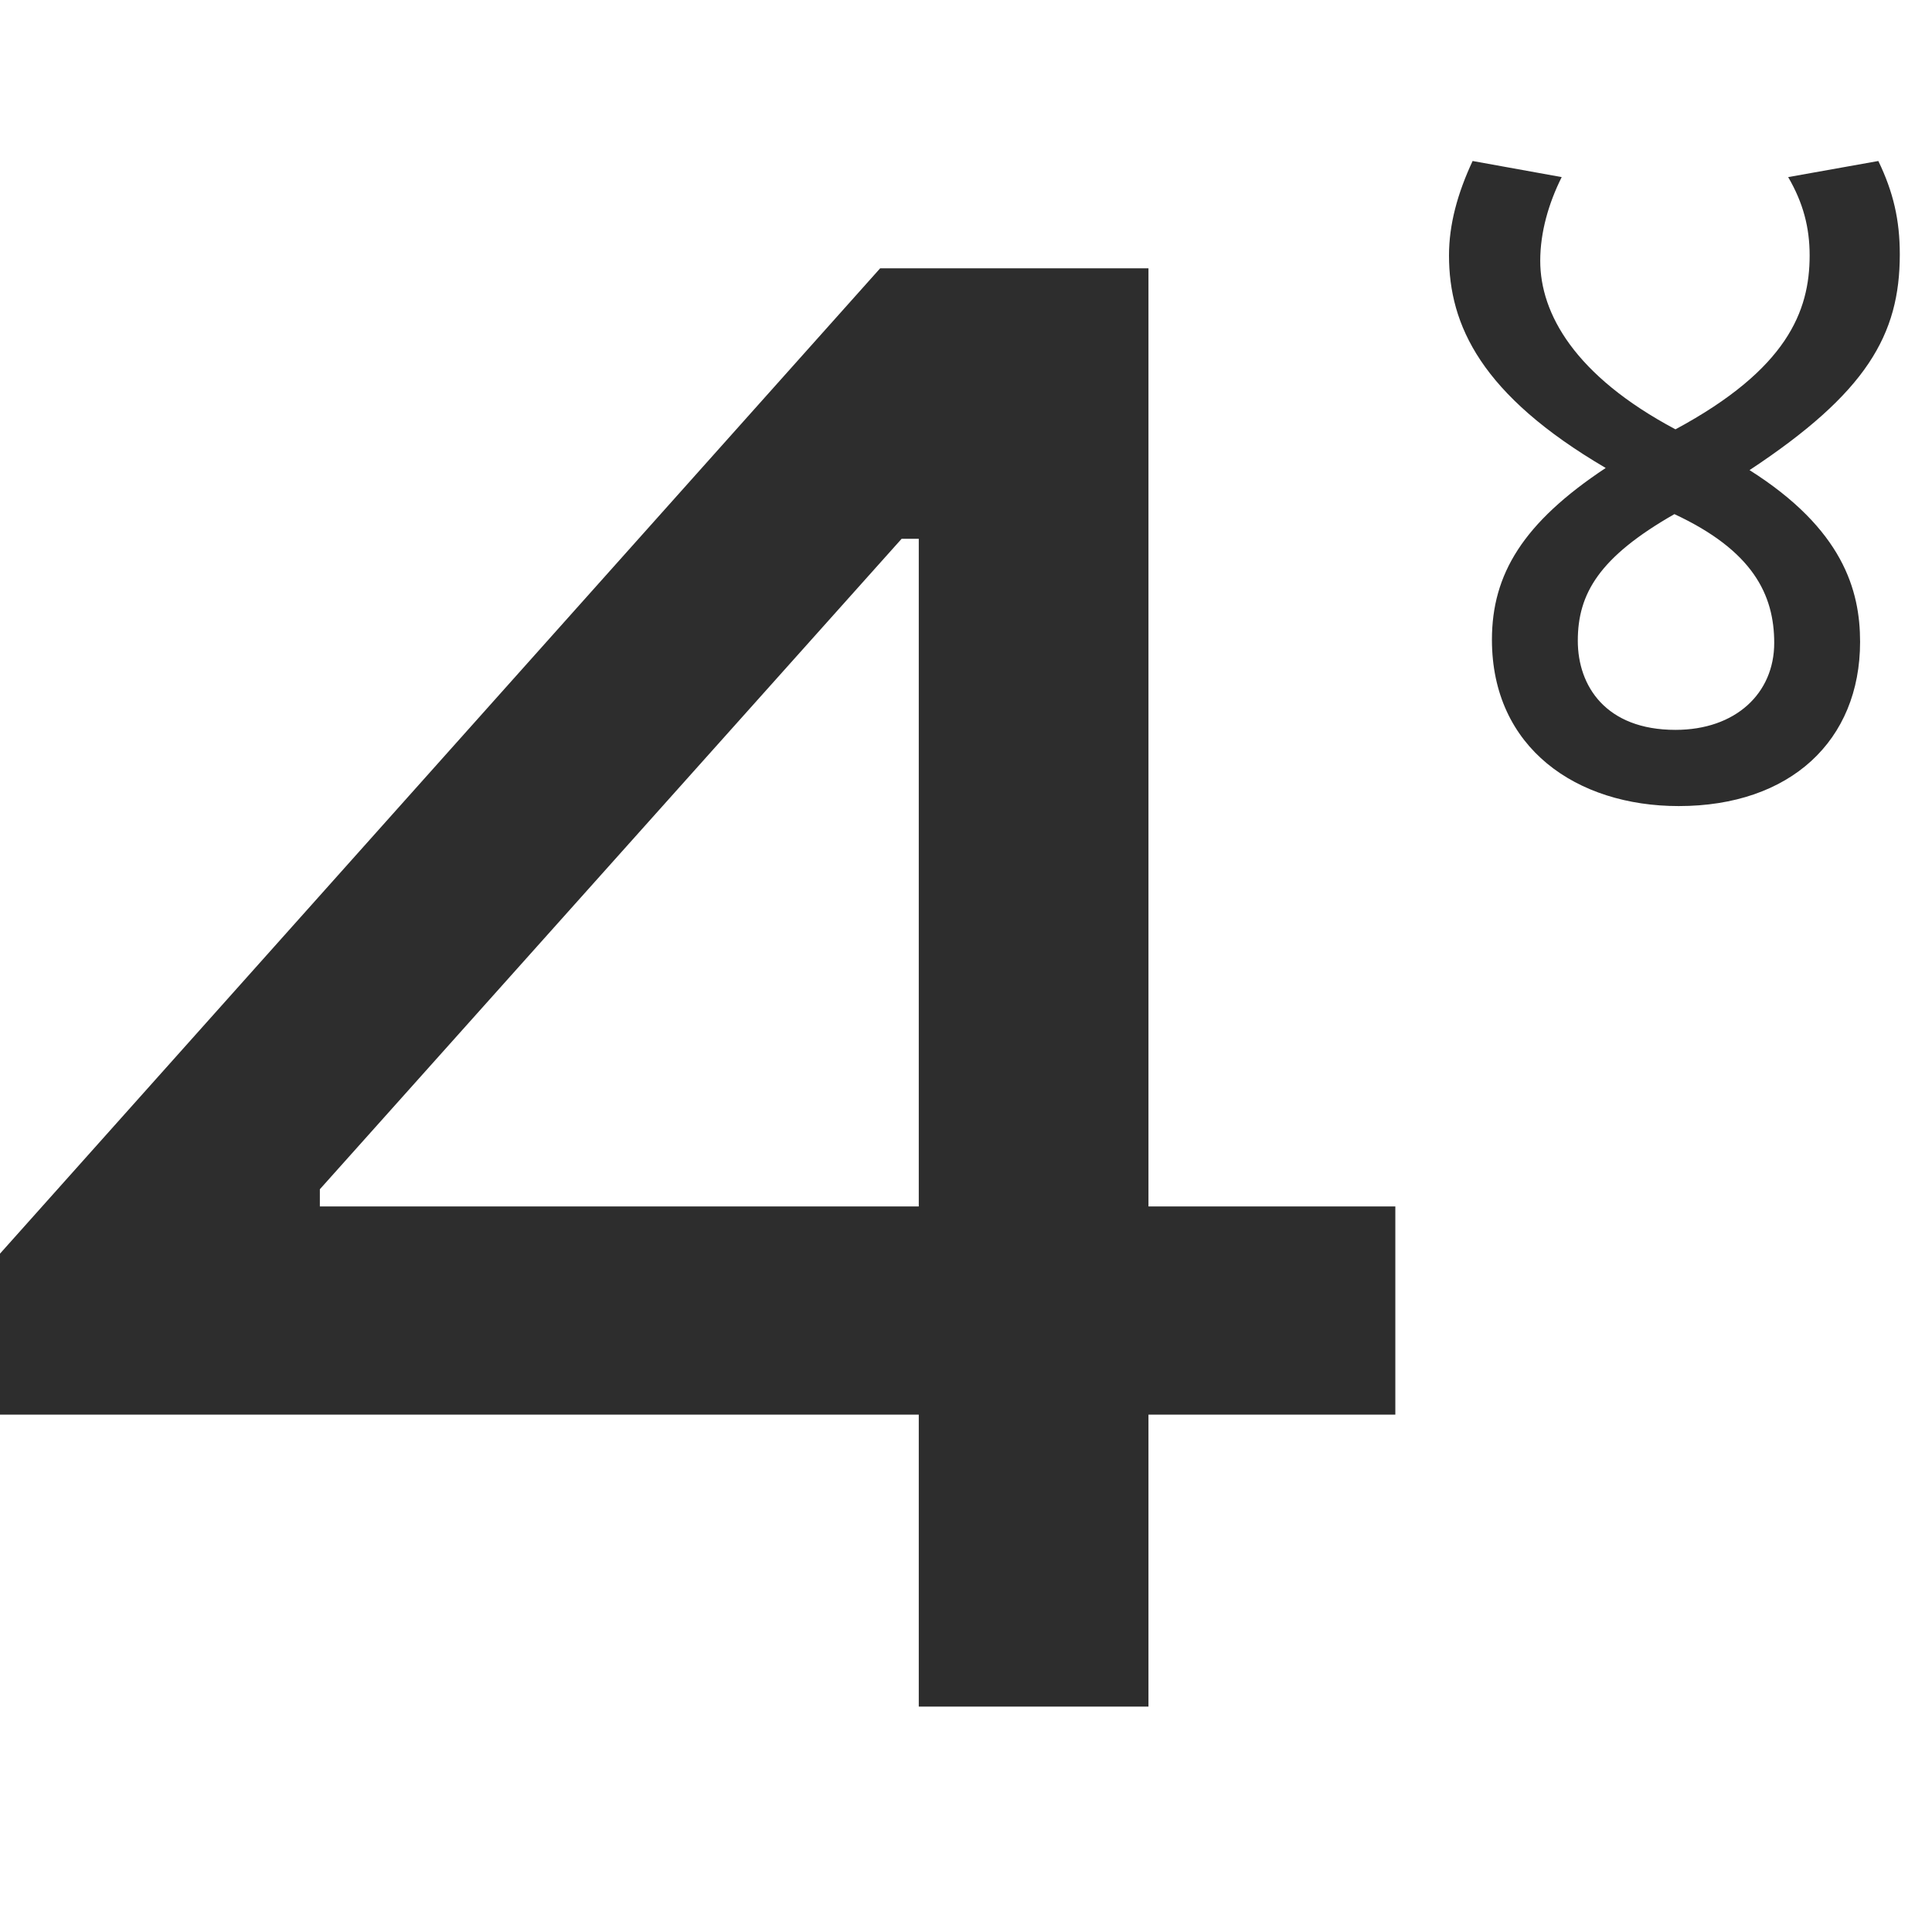 <svg width="36" height="36" viewBox="0 0 36 36" fill="none" xmlns="http://www.w3.org/2000/svg">
    <path
        d="M26 26.36H0V23.36L16.4 5H20.04L17.56 10.04H16.8L5.96 22.16V22.48H26V26.36ZM21.4 31.8H17.12V5H21.4V31.8Z"
        fill="#2D2D2D" />
    <path
        d="M34.66 11.96C34.66 13.8 33.36 15.02 31.28 15.02C29.38 15.02 27.8 13.94 27.8 11.92C27.8 10.7 28.38 9.74 29.92 8.72C27.6 7.36 27 6.06 27 4.76C27 4.18 27.16 3.6 27.44 3L29.1 3.3C28.86 3.78 28.7 4.32 28.7 4.86C28.7 5.84 29.34 7 31.22 8C33.3 6.88 33.72 5.8 33.72 4.76C33.72 4.24 33.6 3.78 33.32 3.3L35 3C35.28 3.58 35.4 4.1 35.4 4.74C35.4 6.24 34.78 7.32 32.6 8.76C34.34 9.86 34.66 11 34.66 11.96ZM29.4 11.94C29.4 12.78 29.92 13.6 31.22 13.6C32.34 13.6 33.06 12.92 33.06 11.98C33.06 11.08 32.66 10.26 31.2 9.58C29.8 10.38 29.4 11.06 29.4 11.94Z"
        fill="#2D2D2D" />
</svg>